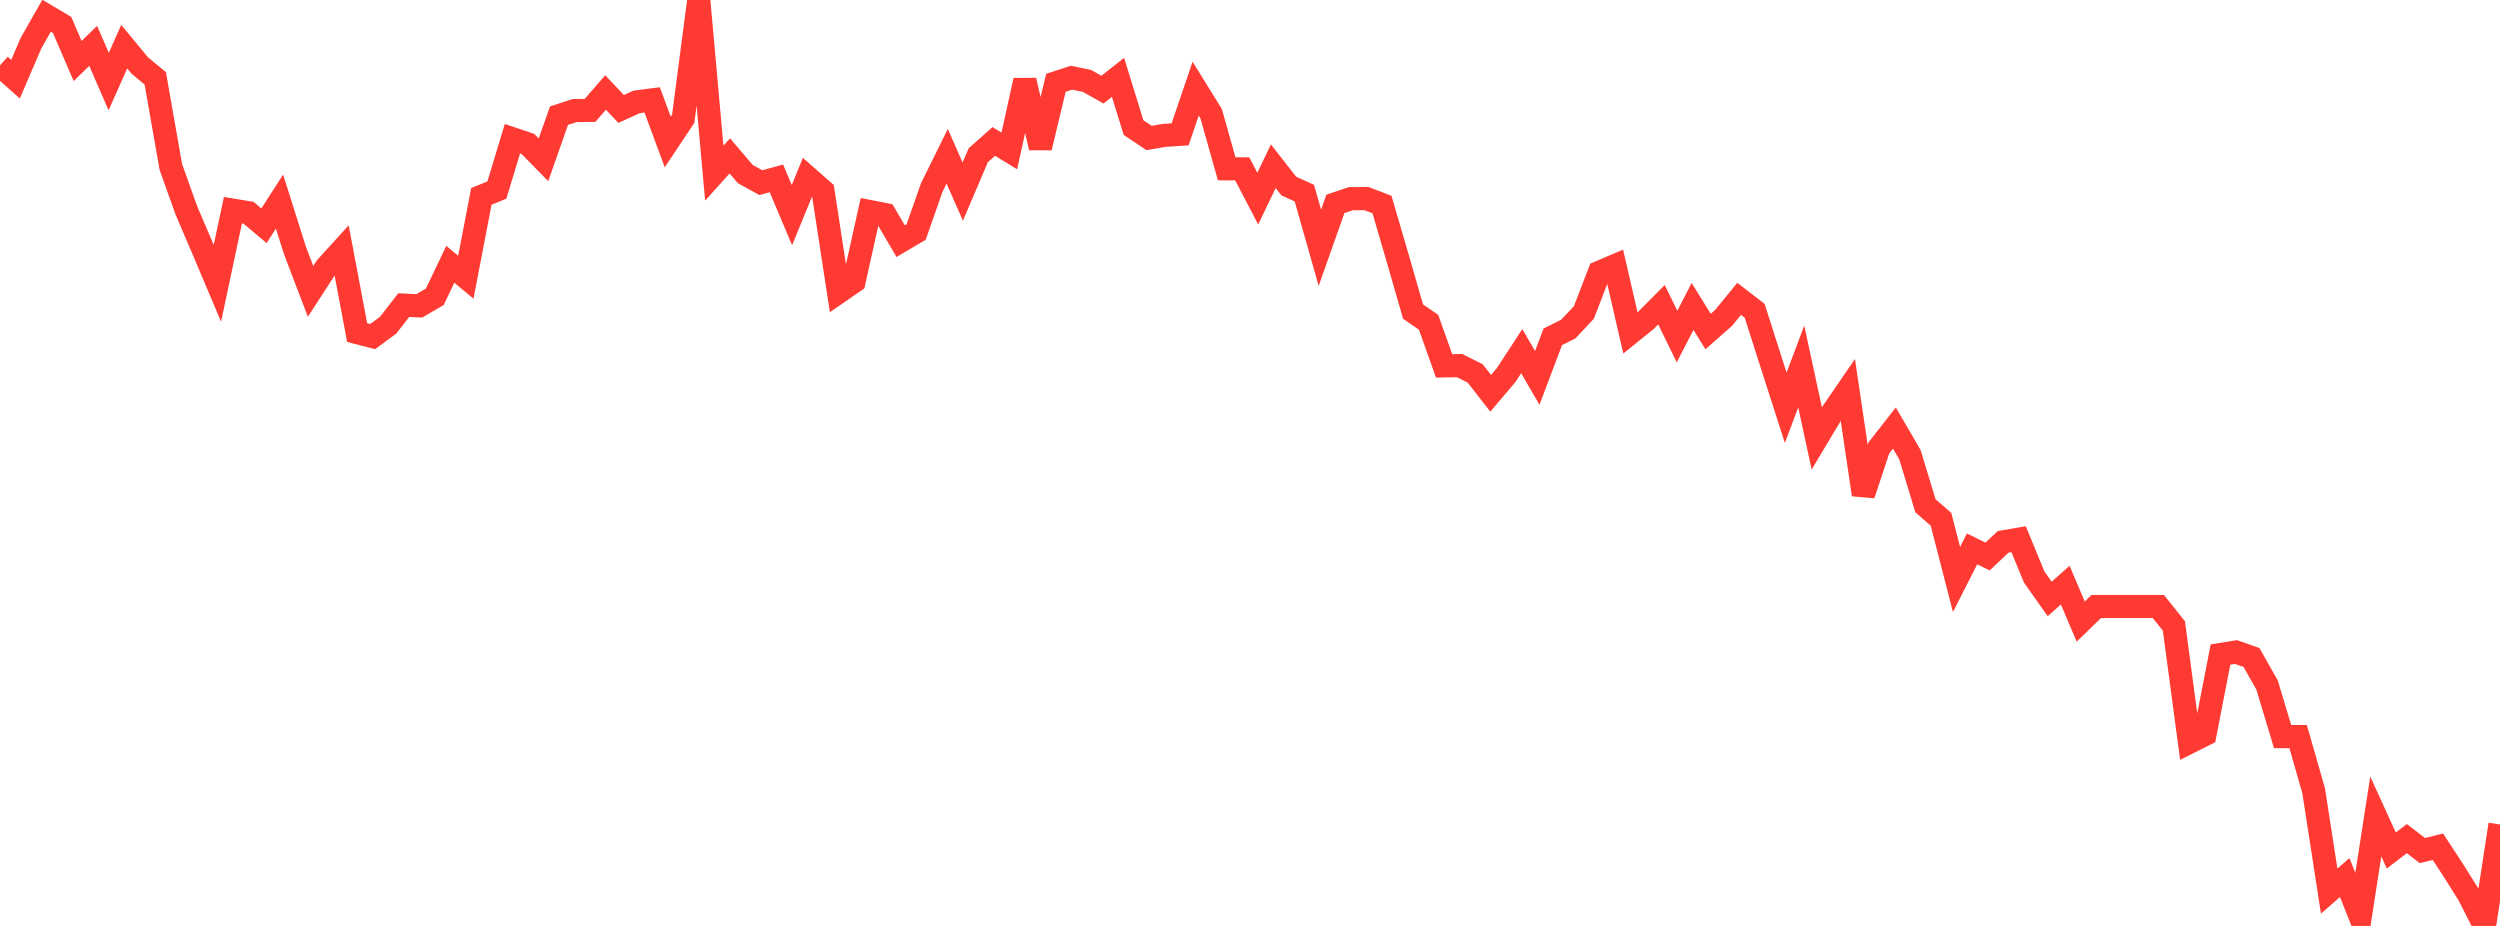 <?xml version="1.0" standalone="no"?>
<!DOCTYPE svg PUBLIC "-//W3C//DTD SVG 1.1//EN" "http://www.w3.org/Graphics/SVG/1.1/DTD/svg11.dtd">

<svg width="135" height="50" viewBox="0 0 135 50" preserveAspectRatio="none" 
  xmlns="http://www.w3.org/2000/svg"
  xmlns:xlink="http://www.w3.org/1999/xlink">


<polyline points="0.0, 3.53 0.839, 4.276 1.677, 2.324 2.516, 0.85 3.354, 1.347 4.193, 3.295 5.031, 2.476 5.87, 4.405 6.708, 2.52 7.547, 3.537 8.385, 4.232 9.224, 9.013 10.062, 11.358 10.901, 13.319 11.739, 15.3 12.578, 11.35 13.416, 11.486 14.255, 12.19 15.093, 10.886 15.932, 13.537 16.77, 15.733 17.609, 14.438 18.447, 13.516 19.286, 17.96 20.124, 18.176 20.963, 17.558 21.801, 16.475 22.64, 16.516 23.478, 16.029 24.317, 14.272 25.155, 14.971 25.994, 10.605 26.832, 10.263 27.671, 7.492 28.509, 7.775 29.348, 8.629 30.186, 6.246 31.025, 5.972 31.863, 5.96 32.702, 4.994 33.54, 5.883 34.379, 5.503 35.217, 5.394 36.056, 7.666 36.894, 6.408 37.733, 0.0 38.571, 9.35 39.41, 8.418 40.248, 9.401 41.087, 9.863 41.925, 9.632 42.764, 11.616 43.602, 9.572 44.441, 10.309 45.28, 15.779 46.118, 15.201 46.957, 11.422 47.795, 11.587 48.634, 13.021 49.472, 12.528 50.311, 10.135 51.149, 8.44 51.988, 10.346 52.826, 8.383 53.665, 7.638 54.503, 8.151 55.342, 4.341 56.18, 7.973 57.019, 4.471 57.857, 4.197 58.696, 4.369 59.534, 4.84 60.373, 4.178 61.211, 6.889 62.05, 7.451 62.888, 7.309 63.727, 7.253 64.565, 4.787 65.404, 6.143 66.242, 9.116 67.081, 9.119 67.919, 10.727 68.758, 8.977 69.596, 10.049 70.435, 10.428 71.273, 13.379 72.112, 11.009 72.95, 10.728 73.789, 10.724 74.627, 11.044 75.466, 13.914 76.304, 16.824 77.143, 17.402 77.981, 19.757 78.82, 19.743 79.658, 20.164 80.497, 21.239 81.335, 20.25 82.174, 18.961 83.012, 20.407 83.851, 18.189 84.689, 17.768 85.528, 16.875 86.366, 14.703 87.205, 14.346 88.043, 17.976 88.882, 17.299 89.72, 16.454 90.559, 18.174 91.398, 16.548 92.236, 17.903 93.075, 17.165 93.913, 16.138 94.752, 16.784 95.59, 19.408 96.429, 22.02 97.267, 19.79 98.106, 23.675 98.944, 22.275 99.783, 21.052 100.621, 26.711 101.46, 24.183 102.298, 23.113 103.137, 24.555 103.975, 27.314 104.814, 28.041 105.652, 31.291 106.491, 29.64 107.329, 30.051 108.168, 29.261 109.006, 29.117 109.845, 31.156 110.683, 32.343 111.522, 31.597 112.36, 33.566 113.199, 32.752 114.037, 32.752 114.876, 32.752 115.714, 32.752 116.553, 32.752 117.391, 33.801 118.23, 40.081 119.068, 39.661 119.907, 35.344 120.745, 35.21 121.584, 35.508 122.422, 36.992 123.261, 39.777 124.099, 39.775 124.938, 42.703 125.776, 48.12 126.615, 47.389 127.453, 49.501 128.292, 44.091 129.13, 45.927 129.969, 45.285 130.807, 45.93 131.646, 45.722 132.484, 47.003 133.323, 48.342 134.161, 50.0 135.0, 44.522" fill="none" stroke="#ff3a33" stroke-width="1.25"/>

</svg>